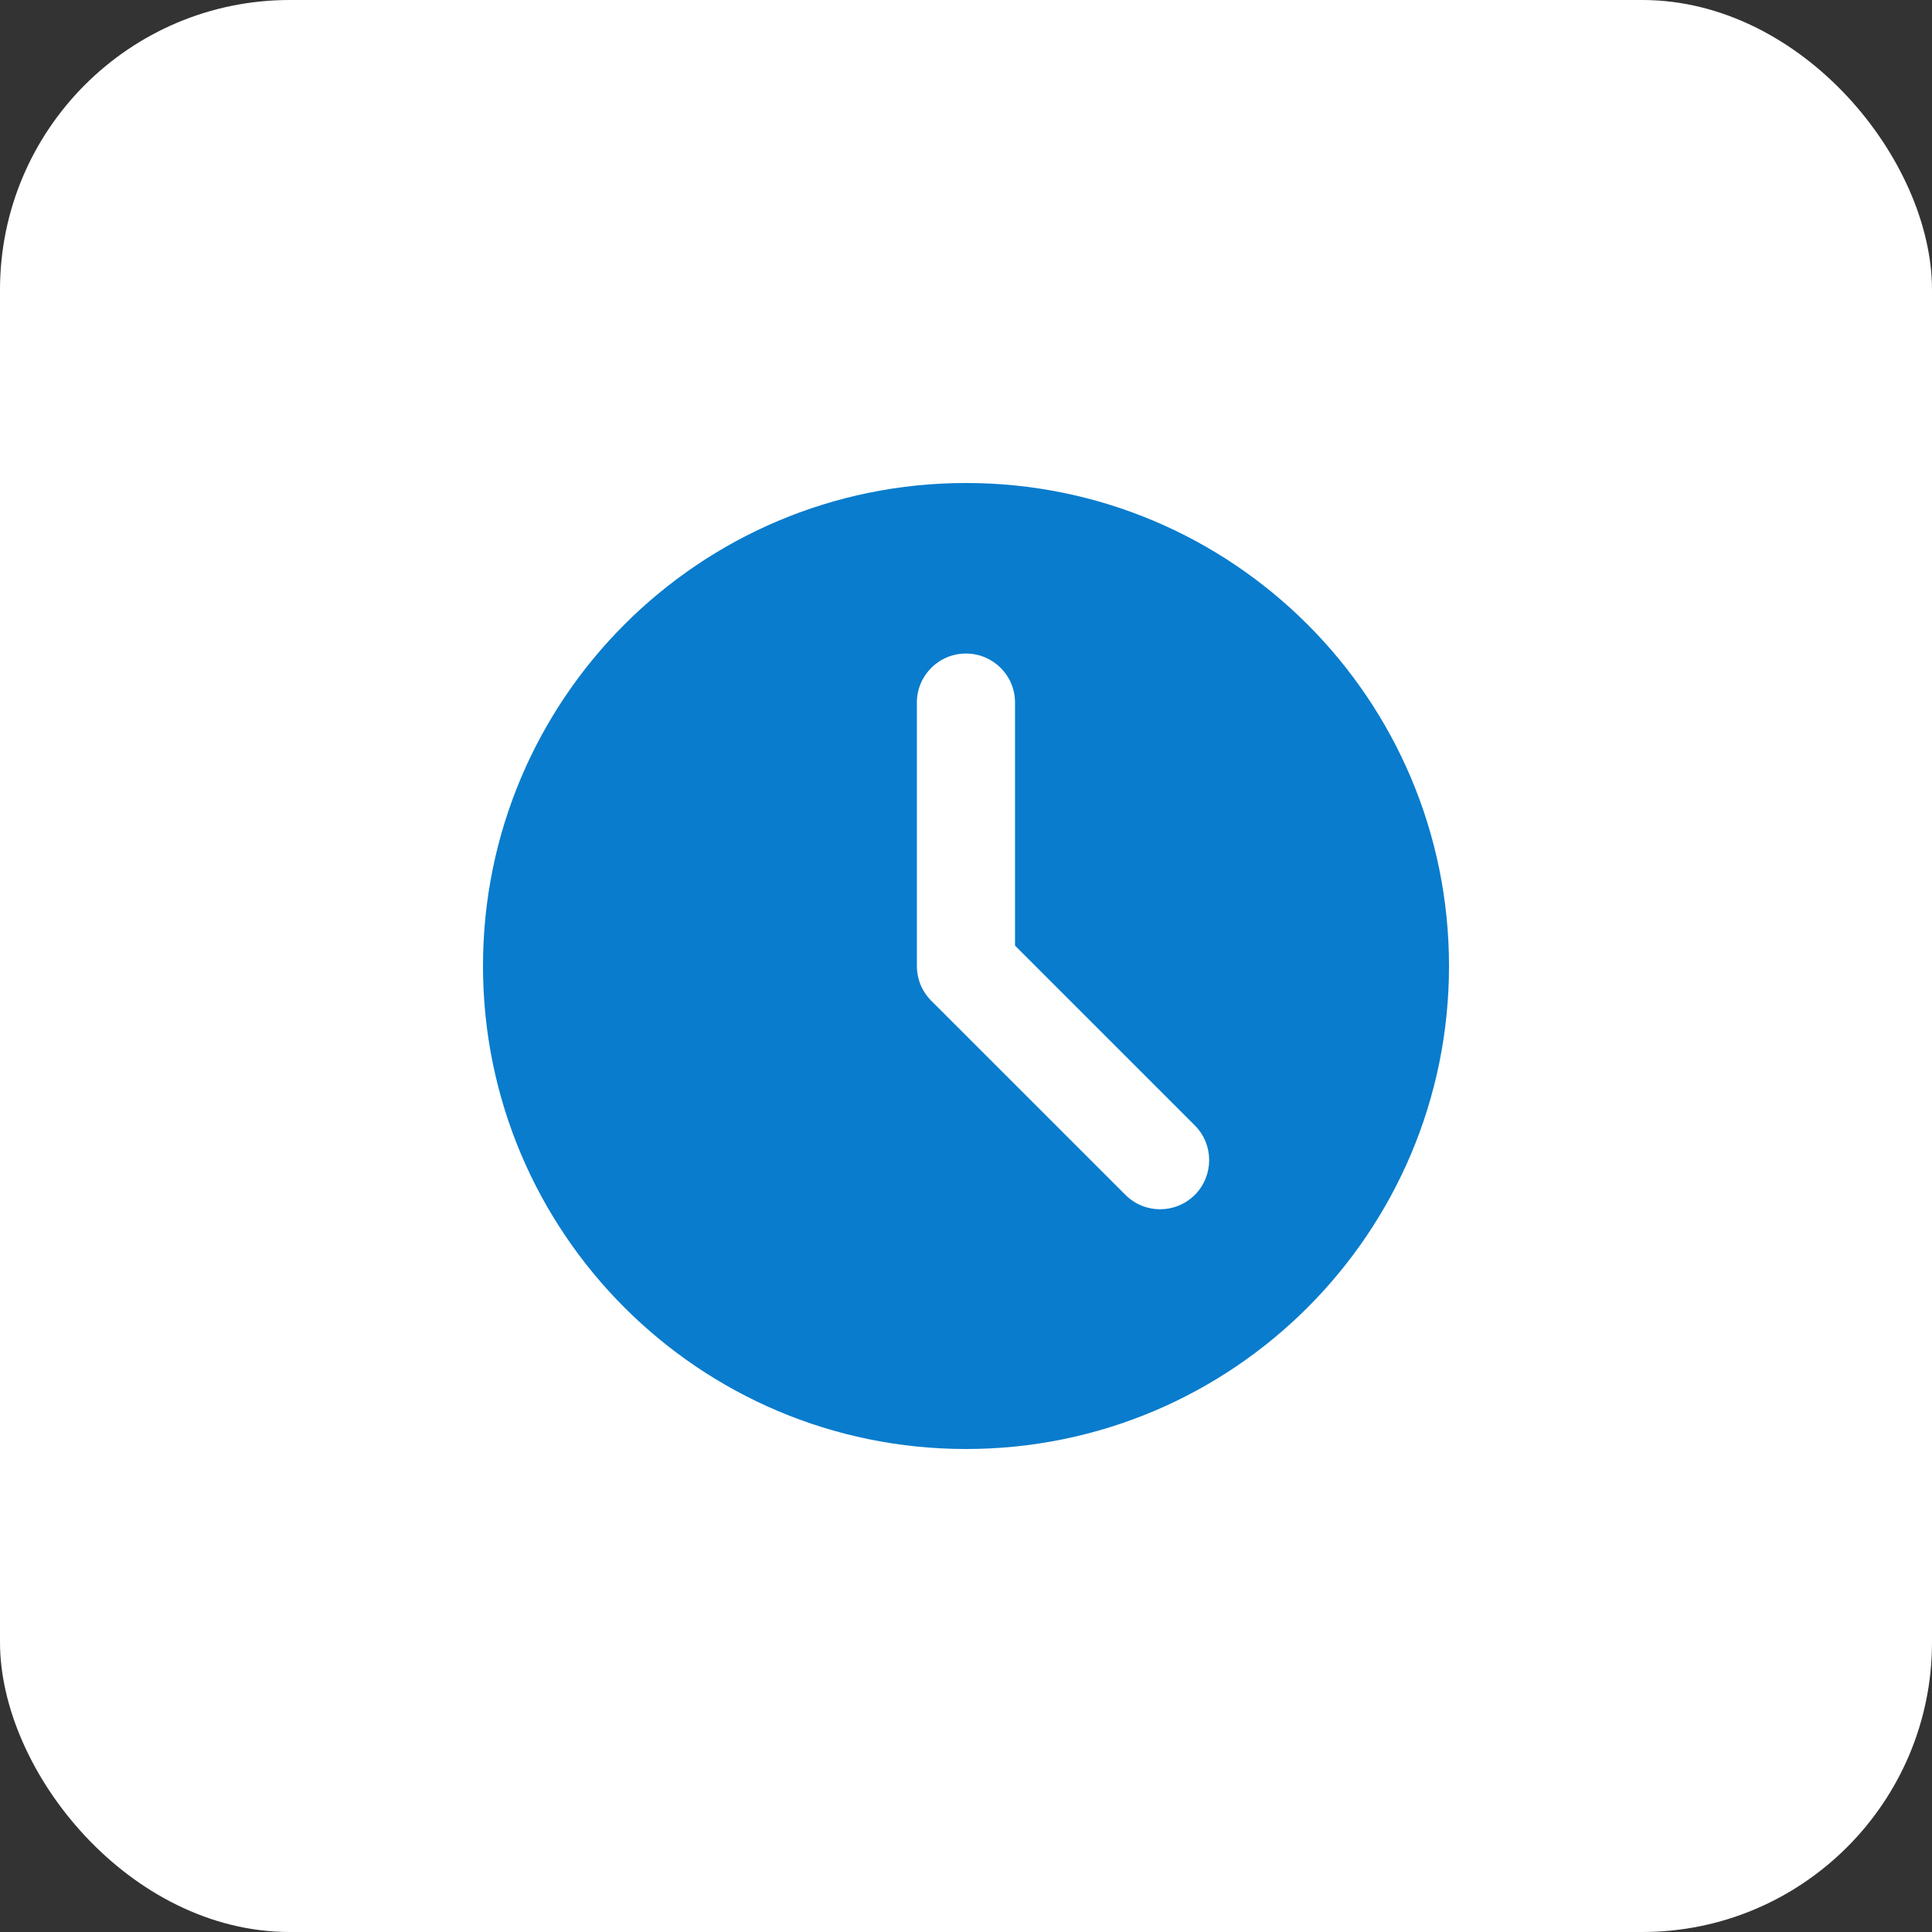 <svg fill="none" height="40" viewBox="0 0 40 40" width="40" xmlns="http://www.w3.org/2000/svg" xmlns:xlink="http://www.w3.org/1999/xlink"><rect x="0" y="0" width="40" height="40" fill="#333333" stroke="none"/><clipPath id="a"><path d="m10 10h20v20h-20z"/></clipPath><rect fill="#fff" height="40" rx="6" width="40"/><g clip-path="url(#a)"><path d="m20 10c-5.523 0-10 4.477-10 10s4.477 10 10 10 10-4.477 10-10-4.477-10-10-10zm4.738 14.738c-.399.398-1.039.398-1.438 0l-4.02-4.019c-.191-.192-.297-.449-.297-.719v-5.453c0-.562.453-1.016 1.016-1.016s1.016.453 1.016 1.016v5.031l3.723 3.723c.395.395.395 1.039 0 1.438z" fill="#097ccd"/></g></svg>